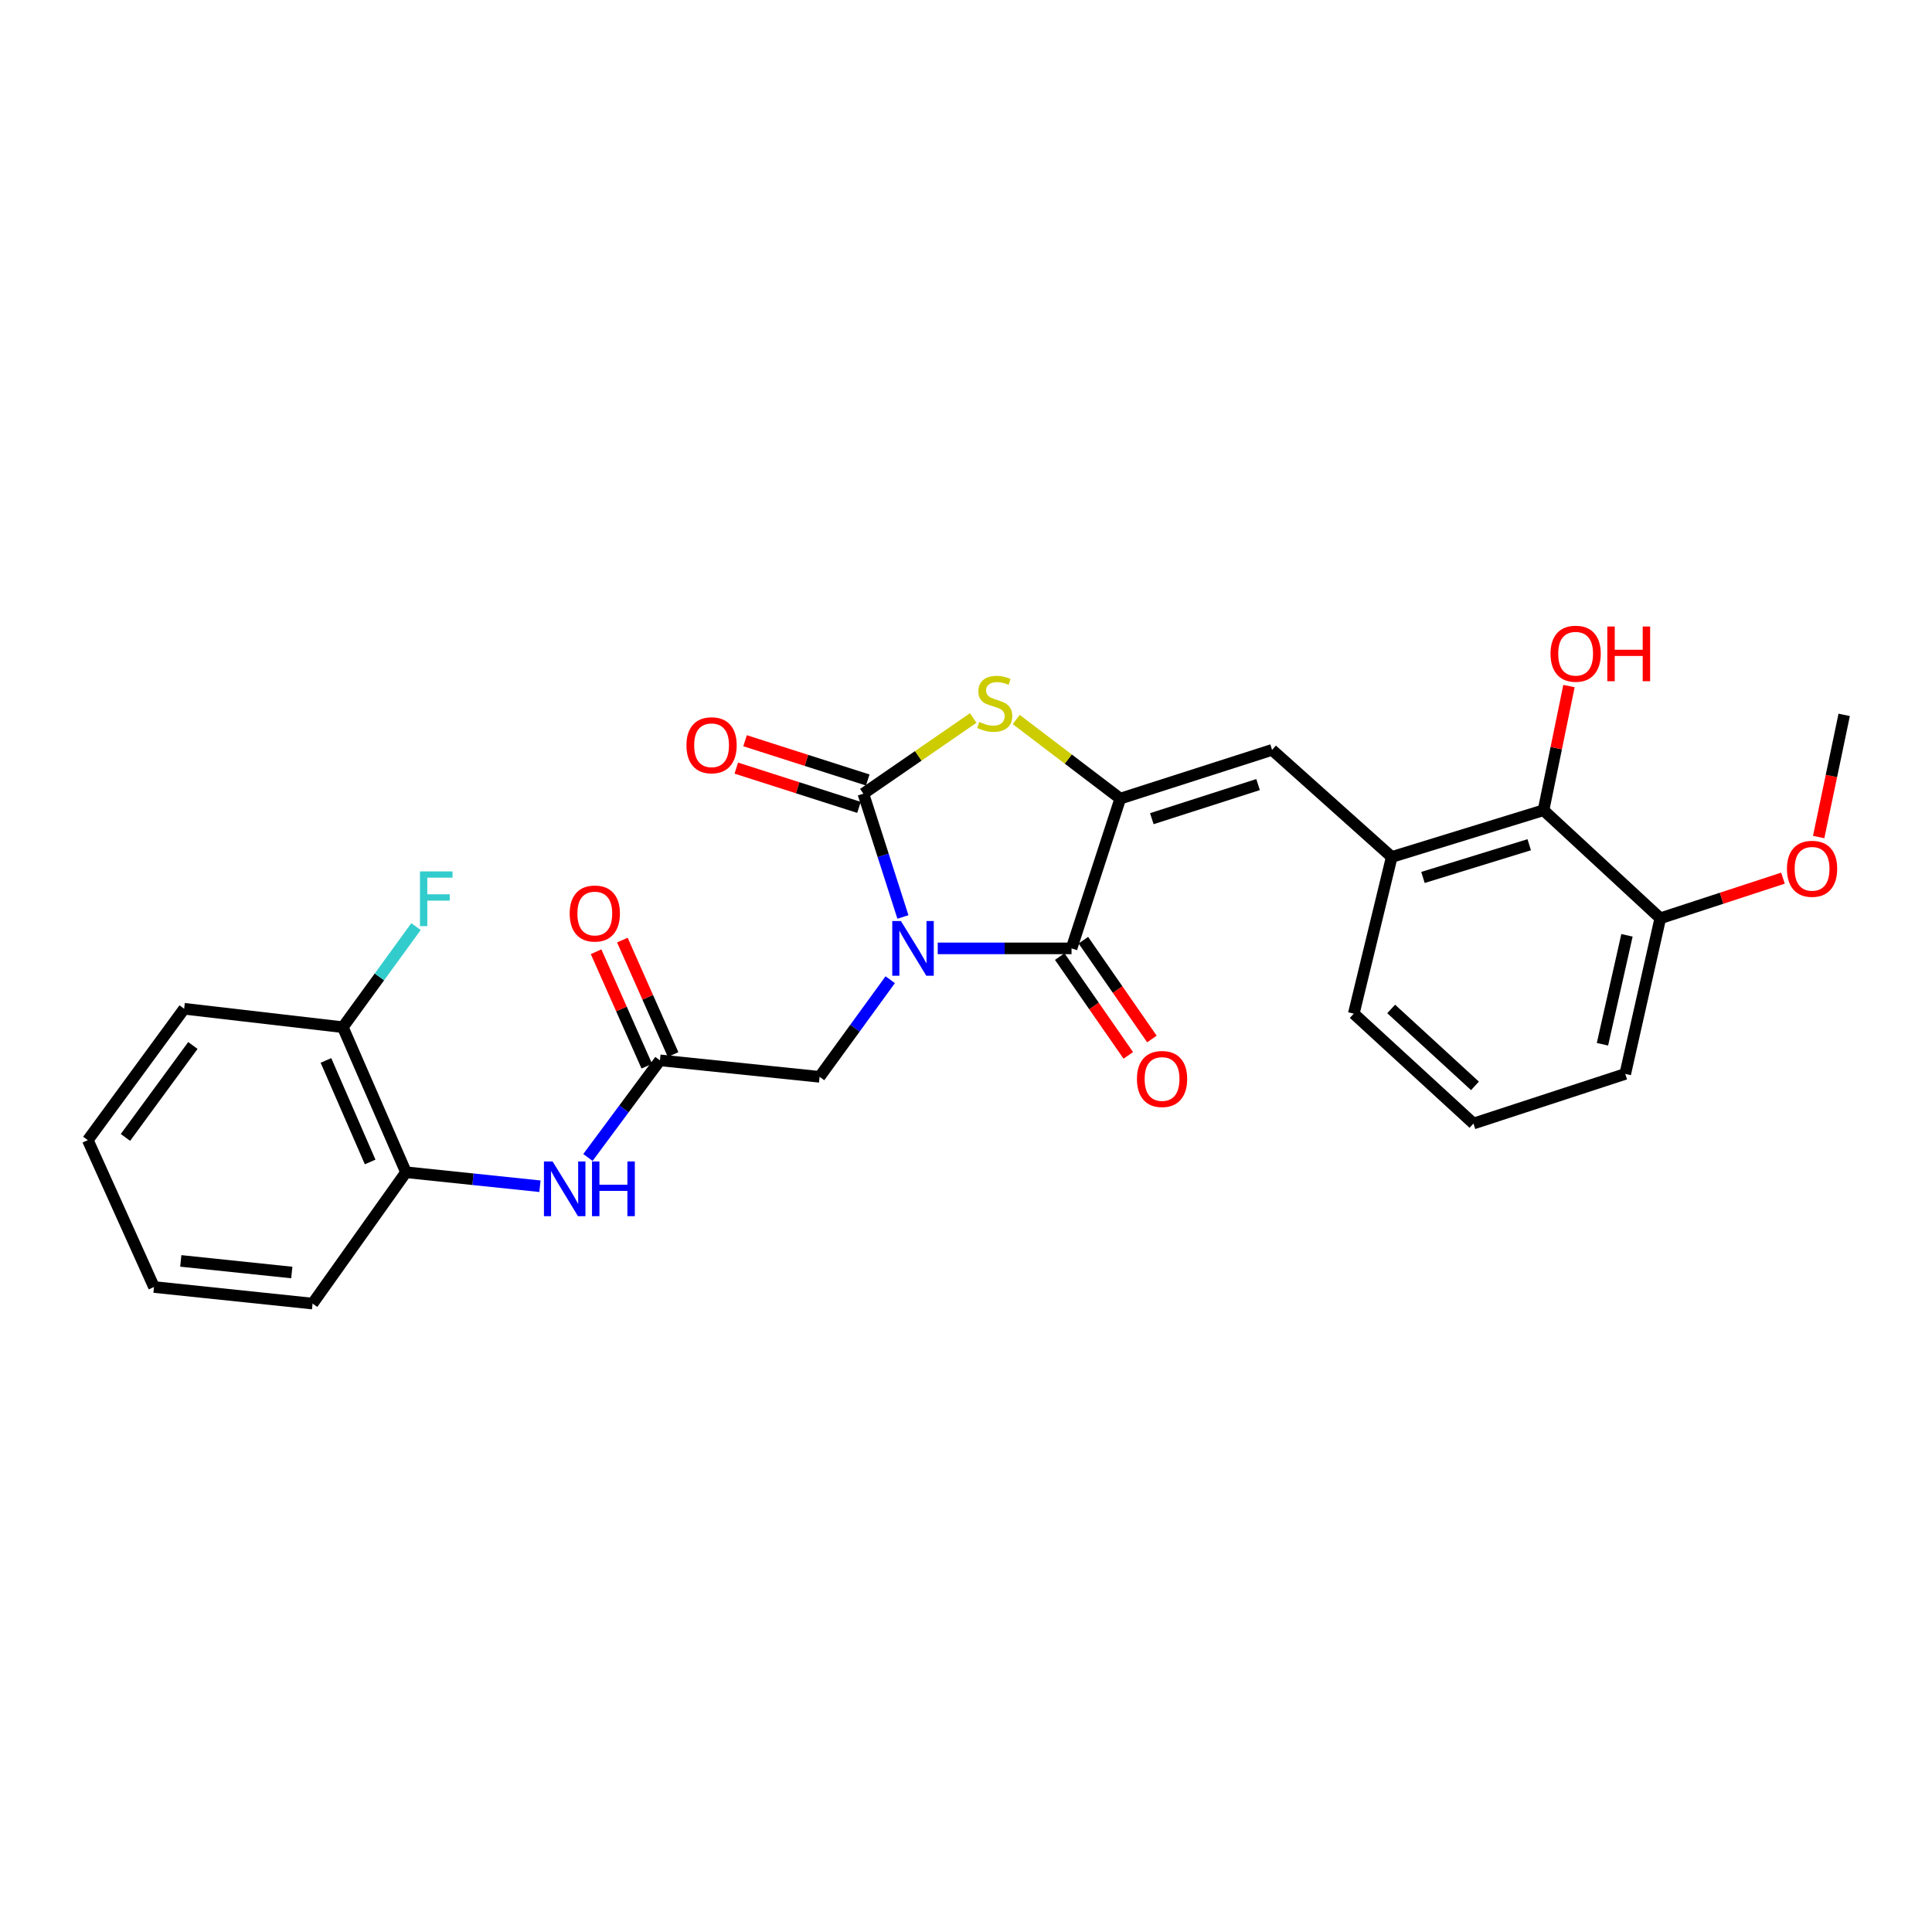 <?xml version='1.0' encoding='iso-8859-1'?>
<svg version='1.1' baseProfile='full'
              xmlns='http://www.w3.org/2000/svg'
                      xmlns:rdkit='http://www.rdkit.org/xml'
                      xmlns:xlink='http://www.w3.org/1999/xlink'
                  xml:space='preserve'
width='1000px' height='1000px' viewBox='0 0 1000 1000'>
<!-- END OF HEADER -->
<rect style='opacity:1.0;fill:#FFFFFF;stroke:none' width='1000' height='1000' x='0' y='0'> </rect>
<path class='bond-0' d='M 467.355,474.62 L 457.115,442.715' style='fill:none;fill-rule:evenodd;stroke:#0000FF;stroke-width:6px;stroke-linecap:butt;stroke-linejoin:miter;stroke-opacity:1' />
<path class='bond-0' d='M 457.115,442.715 L 446.876,410.811' style='fill:none;fill-rule:evenodd;stroke:#000000;stroke-width:6px;stroke-linecap:butt;stroke-linejoin:miter;stroke-opacity:1' />
<path class='bond-1' d='M 485.365,490.882 L 519.997,490.882' style='fill:none;fill-rule:evenodd;stroke:#0000FF;stroke-width:6px;stroke-linecap:butt;stroke-linejoin:miter;stroke-opacity:1' />
<path class='bond-1' d='M 519.997,490.882 L 554.629,490.882' style='fill:none;fill-rule:evenodd;stroke:#000000;stroke-width:6px;stroke-linecap:butt;stroke-linejoin:miter;stroke-opacity:1' />
<path class='bond-5' d='M 460.78,507.097 L 442.5,532.228' style='fill:none;fill-rule:evenodd;stroke:#0000FF;stroke-width:6px;stroke-linecap:butt;stroke-linejoin:miter;stroke-opacity:1' />
<path class='bond-5' d='M 442.5,532.228 L 424.22,557.36' style='fill:none;fill-rule:evenodd;stroke:#000000;stroke-width:6px;stroke-linecap:butt;stroke-linejoin:miter;stroke-opacity:1' />
<path class='bond-3' d='M 446.876,410.811 L 475.303,391.226' style='fill:none;fill-rule:evenodd;stroke:#000000;stroke-width:6px;stroke-linecap:butt;stroke-linejoin:miter;stroke-opacity:1' />
<path class='bond-3' d='M 475.303,391.226 L 503.73,371.64' style='fill:none;fill-rule:evenodd;stroke:#CCCC00;stroke-width:6px;stroke-linecap:butt;stroke-linejoin:miter;stroke-opacity:1' />
<path class='bond-11' d='M 449.144,403.724 L 417.392,393.562' style='fill:none;fill-rule:evenodd;stroke:#000000;stroke-width:6px;stroke-linecap:butt;stroke-linejoin:miter;stroke-opacity:1' />
<path class='bond-11' d='M 417.392,393.562 L 385.64,383.4' style='fill:none;fill-rule:evenodd;stroke:#FF0000;stroke-width:6px;stroke-linecap:butt;stroke-linejoin:miter;stroke-opacity:1' />
<path class='bond-11' d='M 444.607,417.898 L 412.856,407.737' style='fill:none;fill-rule:evenodd;stroke:#000000;stroke-width:6px;stroke-linecap:butt;stroke-linejoin:miter;stroke-opacity:1' />
<path class='bond-11' d='M 412.856,407.737 L 381.104,397.575' style='fill:none;fill-rule:evenodd;stroke:#FF0000;stroke-width:6px;stroke-linecap:butt;stroke-linejoin:miter;stroke-opacity:1' />
<path class='bond-2' d='M 554.629,490.882 L 579.848,413.358' style='fill:none;fill-rule:evenodd;stroke:#000000;stroke-width:6px;stroke-linecap:butt;stroke-linejoin:miter;stroke-opacity:1' />
<path class='bond-12' d='M 548.515,495.124 L 566.259,520.697' style='fill:none;fill-rule:evenodd;stroke:#000000;stroke-width:6px;stroke-linecap:butt;stroke-linejoin:miter;stroke-opacity:1' />
<path class='bond-12' d='M 566.259,520.697 L 584.002,546.269' style='fill:none;fill-rule:evenodd;stroke:#FF0000;stroke-width:6px;stroke-linecap:butt;stroke-linejoin:miter;stroke-opacity:1' />
<path class='bond-12' d='M 560.743,486.64 L 578.487,512.212' style='fill:none;fill-rule:evenodd;stroke:#000000;stroke-width:6px;stroke-linecap:butt;stroke-linejoin:miter;stroke-opacity:1' />
<path class='bond-12' d='M 578.487,512.212 L 596.23,537.785' style='fill:none;fill-rule:evenodd;stroke:#FF0000;stroke-width:6px;stroke-linecap:butt;stroke-linejoin:miter;stroke-opacity:1' />
<path class='bond-4' d='M 579.848,413.358 L 658.414,388.139' style='fill:none;fill-rule:evenodd;stroke:#000000;stroke-width:6px;stroke-linecap:butt;stroke-linejoin:miter;stroke-opacity:1' />
<path class='bond-4' d='M 596.181,423.746 L 651.177,406.093' style='fill:none;fill-rule:evenodd;stroke:#000000;stroke-width:6px;stroke-linecap:butt;stroke-linejoin:miter;stroke-opacity:1' />
<path class='bond-27' d='M 579.848,413.358 L 552.921,392.887' style='fill:none;fill-rule:evenodd;stroke:#000000;stroke-width:6px;stroke-linecap:butt;stroke-linejoin:miter;stroke-opacity:1' />
<path class='bond-27' d='M 552.921,392.887 L 525.995,372.417' style='fill:none;fill-rule:evenodd;stroke:#CCCC00;stroke-width:6px;stroke-linecap:butt;stroke-linejoin:miter;stroke-opacity:1' />
<path class='bond-6' d='M 658.414,388.139 L 720.36,443.57' style='fill:none;fill-rule:evenodd;stroke:#000000;stroke-width:6px;stroke-linecap:butt;stroke-linejoin:miter;stroke-opacity:1' />
<path class='bond-7' d='M 424.22,557.36 L 341.586,548.835' style='fill:none;fill-rule:evenodd;stroke:#000000;stroke-width:6px;stroke-linecap:butt;stroke-linejoin:miter;stroke-opacity:1' />
<path class='bond-9' d='M 720.36,443.57 L 798.926,419.377' style='fill:none;fill-rule:evenodd;stroke:#000000;stroke-width:6px;stroke-linecap:butt;stroke-linejoin:miter;stroke-opacity:1' />
<path class='bond-9' d='M 736.525,454.165 L 791.522,437.23' style='fill:none;fill-rule:evenodd;stroke:#000000;stroke-width:6px;stroke-linecap:butt;stroke-linejoin:miter;stroke-opacity:1' />
<path class='bond-19' d='M 720.36,443.57 L 700.715,524.666' style='fill:none;fill-rule:evenodd;stroke:#000000;stroke-width:6px;stroke-linecap:butt;stroke-linejoin:miter;stroke-opacity:1' />
<path class='bond-8' d='M 341.586,548.835 L 322.951,573.967' style='fill:none;fill-rule:evenodd;stroke:#000000;stroke-width:6px;stroke-linecap:butt;stroke-linejoin:miter;stroke-opacity:1' />
<path class='bond-8' d='M 322.951,573.967 L 304.316,599.1' style='fill:none;fill-rule:evenodd;stroke:#0000FF;stroke-width:6px;stroke-linecap:butt;stroke-linejoin:miter;stroke-opacity:1' />
<path class='bond-13' d='M 348.39,545.82 L 335.262,516.201' style='fill:none;fill-rule:evenodd;stroke:#000000;stroke-width:6px;stroke-linecap:butt;stroke-linejoin:miter;stroke-opacity:1' />
<path class='bond-13' d='M 335.262,516.201 L 322.135,486.583' style='fill:none;fill-rule:evenodd;stroke:#FF0000;stroke-width:6px;stroke-linecap:butt;stroke-linejoin:miter;stroke-opacity:1' />
<path class='bond-13' d='M 334.783,551.85 L 321.656,522.232' style='fill:none;fill-rule:evenodd;stroke:#000000;stroke-width:6px;stroke-linecap:butt;stroke-linejoin:miter;stroke-opacity:1' />
<path class='bond-13' d='M 321.656,522.232 L 308.528,492.613' style='fill:none;fill-rule:evenodd;stroke:#FF0000;stroke-width:6px;stroke-linecap:butt;stroke-linejoin:miter;stroke-opacity:1' />
<path class='bond-10' d='M 279.477,613.993 L 244.806,610.374' style='fill:none;fill-rule:evenodd;stroke:#0000FF;stroke-width:6px;stroke-linecap:butt;stroke-linejoin:miter;stroke-opacity:1' />
<path class='bond-10' d='M 244.806,610.374 L 210.136,606.755' style='fill:none;fill-rule:evenodd;stroke:#000000;stroke-width:6px;stroke-linecap:butt;stroke-linejoin:miter;stroke-opacity:1' />
<path class='bond-15' d='M 798.926,419.377 L 859.36,475.304' style='fill:none;fill-rule:evenodd;stroke:#000000;stroke-width:6px;stroke-linecap:butt;stroke-linejoin:miter;stroke-opacity:1' />
<path class='bond-16' d='M 798.926,419.377 L 805.512,387.244' style='fill:none;fill-rule:evenodd;stroke:#000000;stroke-width:6px;stroke-linecap:butt;stroke-linejoin:miter;stroke-opacity:1' />
<path class='bond-16' d='M 805.512,387.244 L 812.097,355.11' style='fill:none;fill-rule:evenodd;stroke:#FF0000;stroke-width:6px;stroke-linecap:butt;stroke-linejoin:miter;stroke-opacity:1' />
<path class='bond-14' d='M 210.136,606.755 L 177.451,531.678' style='fill:none;fill-rule:evenodd;stroke:#000000;stroke-width:6px;stroke-linecap:butt;stroke-linejoin:miter;stroke-opacity:1' />
<path class='bond-14' d='M 191.587,601.434 L 168.708,548.88' style='fill:none;fill-rule:evenodd;stroke:#000000;stroke-width:6px;stroke-linecap:butt;stroke-linejoin:miter;stroke-opacity:1' />
<path class='bond-21' d='M 210.136,606.755 L 161.791,674.737' style='fill:none;fill-rule:evenodd;stroke:#000000;stroke-width:6px;stroke-linecap:butt;stroke-linejoin:miter;stroke-opacity:1' />
<path class='bond-17' d='M 177.451,531.678 L 196.386,505.641' style='fill:none;fill-rule:evenodd;stroke:#000000;stroke-width:6px;stroke-linecap:butt;stroke-linejoin:miter;stroke-opacity:1' />
<path class='bond-17' d='M 196.386,505.641 L 215.321,479.604' style='fill:none;fill-rule:evenodd;stroke:#33CCCC;stroke-width:6px;stroke-linecap:butt;stroke-linejoin:miter;stroke-opacity:1' />
<path class='bond-23' d='M 177.451,531.678 L 95.313,522.136' style='fill:none;fill-rule:evenodd;stroke:#000000;stroke-width:6px;stroke-linecap:butt;stroke-linejoin:miter;stroke-opacity:1' />
<path class='bond-18' d='M 859.36,475.304 L 891.11,464.919' style='fill:none;fill-rule:evenodd;stroke:#000000;stroke-width:6px;stroke-linecap:butt;stroke-linejoin:miter;stroke-opacity:1' />
<path class='bond-18' d='M 891.11,464.919 L 922.859,454.534' style='fill:none;fill-rule:evenodd;stroke:#FF0000;stroke-width:6px;stroke-linecap:butt;stroke-linejoin:miter;stroke-opacity:1' />
<path class='bond-29' d='M 859.36,475.304 L 841.227,555.855' style='fill:none;fill-rule:evenodd;stroke:#000000;stroke-width:6px;stroke-linecap:butt;stroke-linejoin:miter;stroke-opacity:1' />
<path class='bond-29' d='M 842.12,484.118 L 829.428,540.504' style='fill:none;fill-rule:evenodd;stroke:#000000;stroke-width:6px;stroke-linecap:butt;stroke-linejoin:miter;stroke-opacity:1' />
<path class='bond-24' d='M 941.341,433.253 L 947.943,401.634' style='fill:none;fill-rule:evenodd;stroke:#FF0000;stroke-width:6px;stroke-linecap:butt;stroke-linejoin:miter;stroke-opacity:1' />
<path class='bond-24' d='M 947.943,401.634 L 954.545,370.015' style='fill:none;fill-rule:evenodd;stroke:#000000;stroke-width:6px;stroke-linecap:butt;stroke-linejoin:miter;stroke-opacity:1' />
<path class='bond-20' d='M 700.715,524.666 L 762.661,581.536' style='fill:none;fill-rule:evenodd;stroke:#000000;stroke-width:6px;stroke-linecap:butt;stroke-linejoin:miter;stroke-opacity:1' />
<path class='bond-20' d='M 720.072,522.233 L 763.434,562.042' style='fill:none;fill-rule:evenodd;stroke:#000000;stroke-width:6px;stroke-linecap:butt;stroke-linejoin:miter;stroke-opacity:1' />
<path class='bond-22' d='M 762.661,581.536 L 841.227,555.855' style='fill:none;fill-rule:evenodd;stroke:#000000;stroke-width:6px;stroke-linecap:butt;stroke-linejoin:miter;stroke-opacity:1' />
<path class='bond-25' d='M 161.791,674.737 L 79.71,666.155' style='fill:none;fill-rule:evenodd;stroke:#000000;stroke-width:6px;stroke-linecap:butt;stroke-linejoin:miter;stroke-opacity:1' />
<path class='bond-25' d='M 151.026,658.648 L 93.57,652.64' style='fill:none;fill-rule:evenodd;stroke:#000000;stroke-width:6px;stroke-linecap:butt;stroke-linejoin:miter;stroke-opacity:1' />
<path class='bond-28' d='M 95.313,522.136 L 45.455,590.135' style='fill:none;fill-rule:evenodd;stroke:#000000;stroke-width:6px;stroke-linecap:butt;stroke-linejoin:miter;stroke-opacity:1' />
<path class='bond-28' d='M 99.837,541.137 L 64.936,588.736' style='fill:none;fill-rule:evenodd;stroke:#000000;stroke-width:6px;stroke-linecap:butt;stroke-linejoin:miter;stroke-opacity:1' />
<path class='bond-26' d='M 79.71,666.155 L 45.455,590.135' style='fill:none;fill-rule:evenodd;stroke:#000000;stroke-width:6px;stroke-linecap:butt;stroke-linejoin:miter;stroke-opacity:1' />
<path  class='atom-0' d='M 466.314 476.722
L 475.594 491.722
Q 476.514 493.202, 477.994 495.882
Q 479.474 498.562, 479.554 498.722
L 479.554 476.722
L 483.314 476.722
L 483.314 505.042
L 479.434 505.042
L 469.474 488.642
Q 468.314 486.722, 467.074 484.522
Q 465.874 482.322, 465.514 481.642
L 465.514 505.042
L 461.834 505.042
L 461.834 476.722
L 466.314 476.722
' fill='#0000FF'/>
<path  class='atom-4' d='M 506.875 373.682
Q 507.195 373.802, 508.515 374.362
Q 509.835 374.922, 511.275 375.282
Q 512.755 375.602, 514.195 375.602
Q 516.875 375.602, 518.435 374.322
Q 519.995 373.002, 519.995 370.722
Q 519.995 369.162, 519.195 368.202
Q 518.435 367.242, 517.235 366.722
Q 516.035 366.202, 514.035 365.602
Q 511.515 364.842, 509.995 364.122
Q 508.515 363.402, 507.435 361.882
Q 506.395 360.362, 506.395 357.802
Q 506.395 354.242, 508.795 352.042
Q 511.235 349.842, 516.035 349.842
Q 519.315 349.842, 523.035 351.402
L 522.115 354.482
Q 518.715 353.082, 516.155 353.082
Q 513.395 353.082, 511.875 354.242
Q 510.355 355.362, 510.395 357.322
Q 510.395 358.842, 511.155 359.762
Q 511.955 360.682, 513.075 361.202
Q 514.235 361.722, 516.155 362.322
Q 518.715 363.122, 520.235 363.922
Q 521.755 364.722, 522.835 366.362
Q 523.955 367.962, 523.955 370.722
Q 523.955 374.642, 521.315 376.762
Q 518.715 378.842, 514.355 378.842
Q 511.835 378.842, 509.915 378.282
Q 508.035 377.762, 505.795 376.842
L 506.875 373.682
' fill='#CCCC00'/>
<path  class='atom-9' d='M 286.022 601.169
L 295.302 616.169
Q 296.222 617.649, 297.702 620.329
Q 299.182 623.009, 299.262 623.169
L 299.262 601.169
L 303.022 601.169
L 303.022 629.489
L 299.142 629.489
L 289.182 613.089
Q 288.022 611.169, 286.782 608.969
Q 285.582 606.769, 285.222 606.089
L 285.222 629.489
L 281.542 629.489
L 281.542 601.169
L 286.022 601.169
' fill='#0000FF'/>
<path  class='atom-9' d='M 306.422 601.169
L 310.262 601.169
L 310.262 613.209
L 324.742 613.209
L 324.742 601.169
L 328.582 601.169
L 328.582 629.489
L 324.742 629.489
L 324.742 616.409
L 310.262 616.409
L 310.262 629.489
L 306.422 629.489
L 306.422 601.169
' fill='#0000FF'/>
<path  class='atom-12' d='M 355.31 385.747
Q 355.31 378.947, 358.67 375.147
Q 362.03 371.347, 368.31 371.347
Q 374.59 371.347, 377.95 375.147
Q 381.31 378.947, 381.31 385.747
Q 381.31 392.627, 377.91 396.547
Q 374.51 400.427, 368.31 400.427
Q 362.07 400.427, 358.67 396.547
Q 355.31 392.667, 355.31 385.747
M 368.31 397.227
Q 372.63 397.227, 374.95 394.347
Q 377.31 391.427, 377.31 385.747
Q 377.31 380.187, 374.95 377.387
Q 372.63 374.547, 368.31 374.547
Q 363.99 374.547, 361.63 377.347
Q 359.31 380.147, 359.31 385.747
Q 359.31 391.467, 361.63 394.347
Q 363.99 397.227, 368.31 397.227
' fill='#FF0000'/>
<path  class='atom-13' d='M 588.478 558.481
Q 588.478 551.681, 591.838 547.881
Q 595.198 544.081, 601.478 544.081
Q 607.758 544.081, 611.118 547.881
Q 614.478 551.681, 614.478 558.481
Q 614.478 565.361, 611.078 569.281
Q 607.678 573.161, 601.478 573.161
Q 595.238 573.161, 591.838 569.281
Q 588.478 565.401, 588.478 558.481
M 601.478 569.961
Q 605.798 569.961, 608.118 567.081
Q 610.478 564.161, 610.478 558.481
Q 610.478 552.921, 608.118 550.121
Q 605.798 547.281, 601.478 547.281
Q 597.158 547.281, 594.798 550.081
Q 592.478 552.881, 592.478 558.481
Q 592.478 564.201, 594.798 567.081
Q 597.158 569.961, 601.478 569.961
' fill='#FF0000'/>
<path  class='atom-14' d='M 294.868 472.838
Q 294.868 466.038, 298.228 462.238
Q 301.588 458.438, 307.868 458.438
Q 314.148 458.438, 317.508 462.238
Q 320.868 466.038, 320.868 472.838
Q 320.868 479.718, 317.468 483.638
Q 314.068 487.518, 307.868 487.518
Q 301.628 487.518, 298.228 483.638
Q 294.868 479.758, 294.868 472.838
M 307.868 484.318
Q 312.188 484.318, 314.508 481.438
Q 316.868 478.518, 316.868 472.838
Q 316.868 467.278, 314.508 464.478
Q 312.188 461.638, 307.868 461.638
Q 303.548 461.638, 301.188 464.438
Q 298.868 467.238, 298.868 472.838
Q 298.868 478.558, 301.188 481.438
Q 303.548 484.318, 307.868 484.318
' fill='#FF0000'/>
<path  class='atom-17' d='M 802.546 338.361
Q 802.546 331.561, 805.906 327.761
Q 809.266 323.961, 815.546 323.961
Q 821.826 323.961, 825.186 327.761
Q 828.546 331.561, 828.546 338.361
Q 828.546 345.241, 825.146 349.161
Q 821.746 353.041, 815.546 353.041
Q 809.306 353.041, 805.906 349.161
Q 802.546 345.281, 802.546 338.361
M 815.546 349.841
Q 819.866 349.841, 822.186 346.961
Q 824.546 344.041, 824.546 338.361
Q 824.546 332.801, 822.186 330.001
Q 819.866 327.161, 815.546 327.161
Q 811.226 327.161, 808.866 329.961
Q 806.546 332.761, 806.546 338.361
Q 806.546 344.081, 808.866 346.961
Q 811.226 349.841, 815.546 349.841
' fill='#FF0000'/>
<path  class='atom-17' d='M 831.946 324.281
L 835.786 324.281
L 835.786 336.321
L 850.266 336.321
L 850.266 324.281
L 854.106 324.281
L 854.106 352.601
L 850.266 352.601
L 850.266 339.521
L 835.786 339.521
L 835.786 352.601
L 831.946 352.601
L 831.946 324.281
' fill='#FF0000'/>
<path  class='atom-18' d='M 217.376 451.04
L 234.216 451.04
L 234.216 454.28
L 221.176 454.28
L 221.176 462.88
L 232.776 462.88
L 232.776 466.16
L 221.176 466.16
L 221.176 479.36
L 217.376 479.36
L 217.376 451.04
' fill='#33CCCC'/>
<path  class='atom-19' d='M 924.926 449.686
Q 924.926 442.886, 928.286 439.086
Q 931.646 435.286, 937.926 435.286
Q 944.206 435.286, 947.566 439.086
Q 950.926 442.886, 950.926 449.686
Q 950.926 456.566, 947.526 460.486
Q 944.126 464.366, 937.926 464.366
Q 931.686 464.366, 928.286 460.486
Q 924.926 456.606, 924.926 449.686
M 937.926 461.166
Q 942.246 461.166, 944.566 458.286
Q 946.926 455.366, 946.926 449.686
Q 946.926 444.126, 944.566 441.326
Q 942.246 438.486, 937.926 438.486
Q 933.606 438.486, 931.246 441.286
Q 928.926 444.086, 928.926 449.686
Q 928.926 455.406, 931.246 458.286
Q 933.606 461.166, 937.926 461.166
' fill='#FF0000'/>
</svg>

